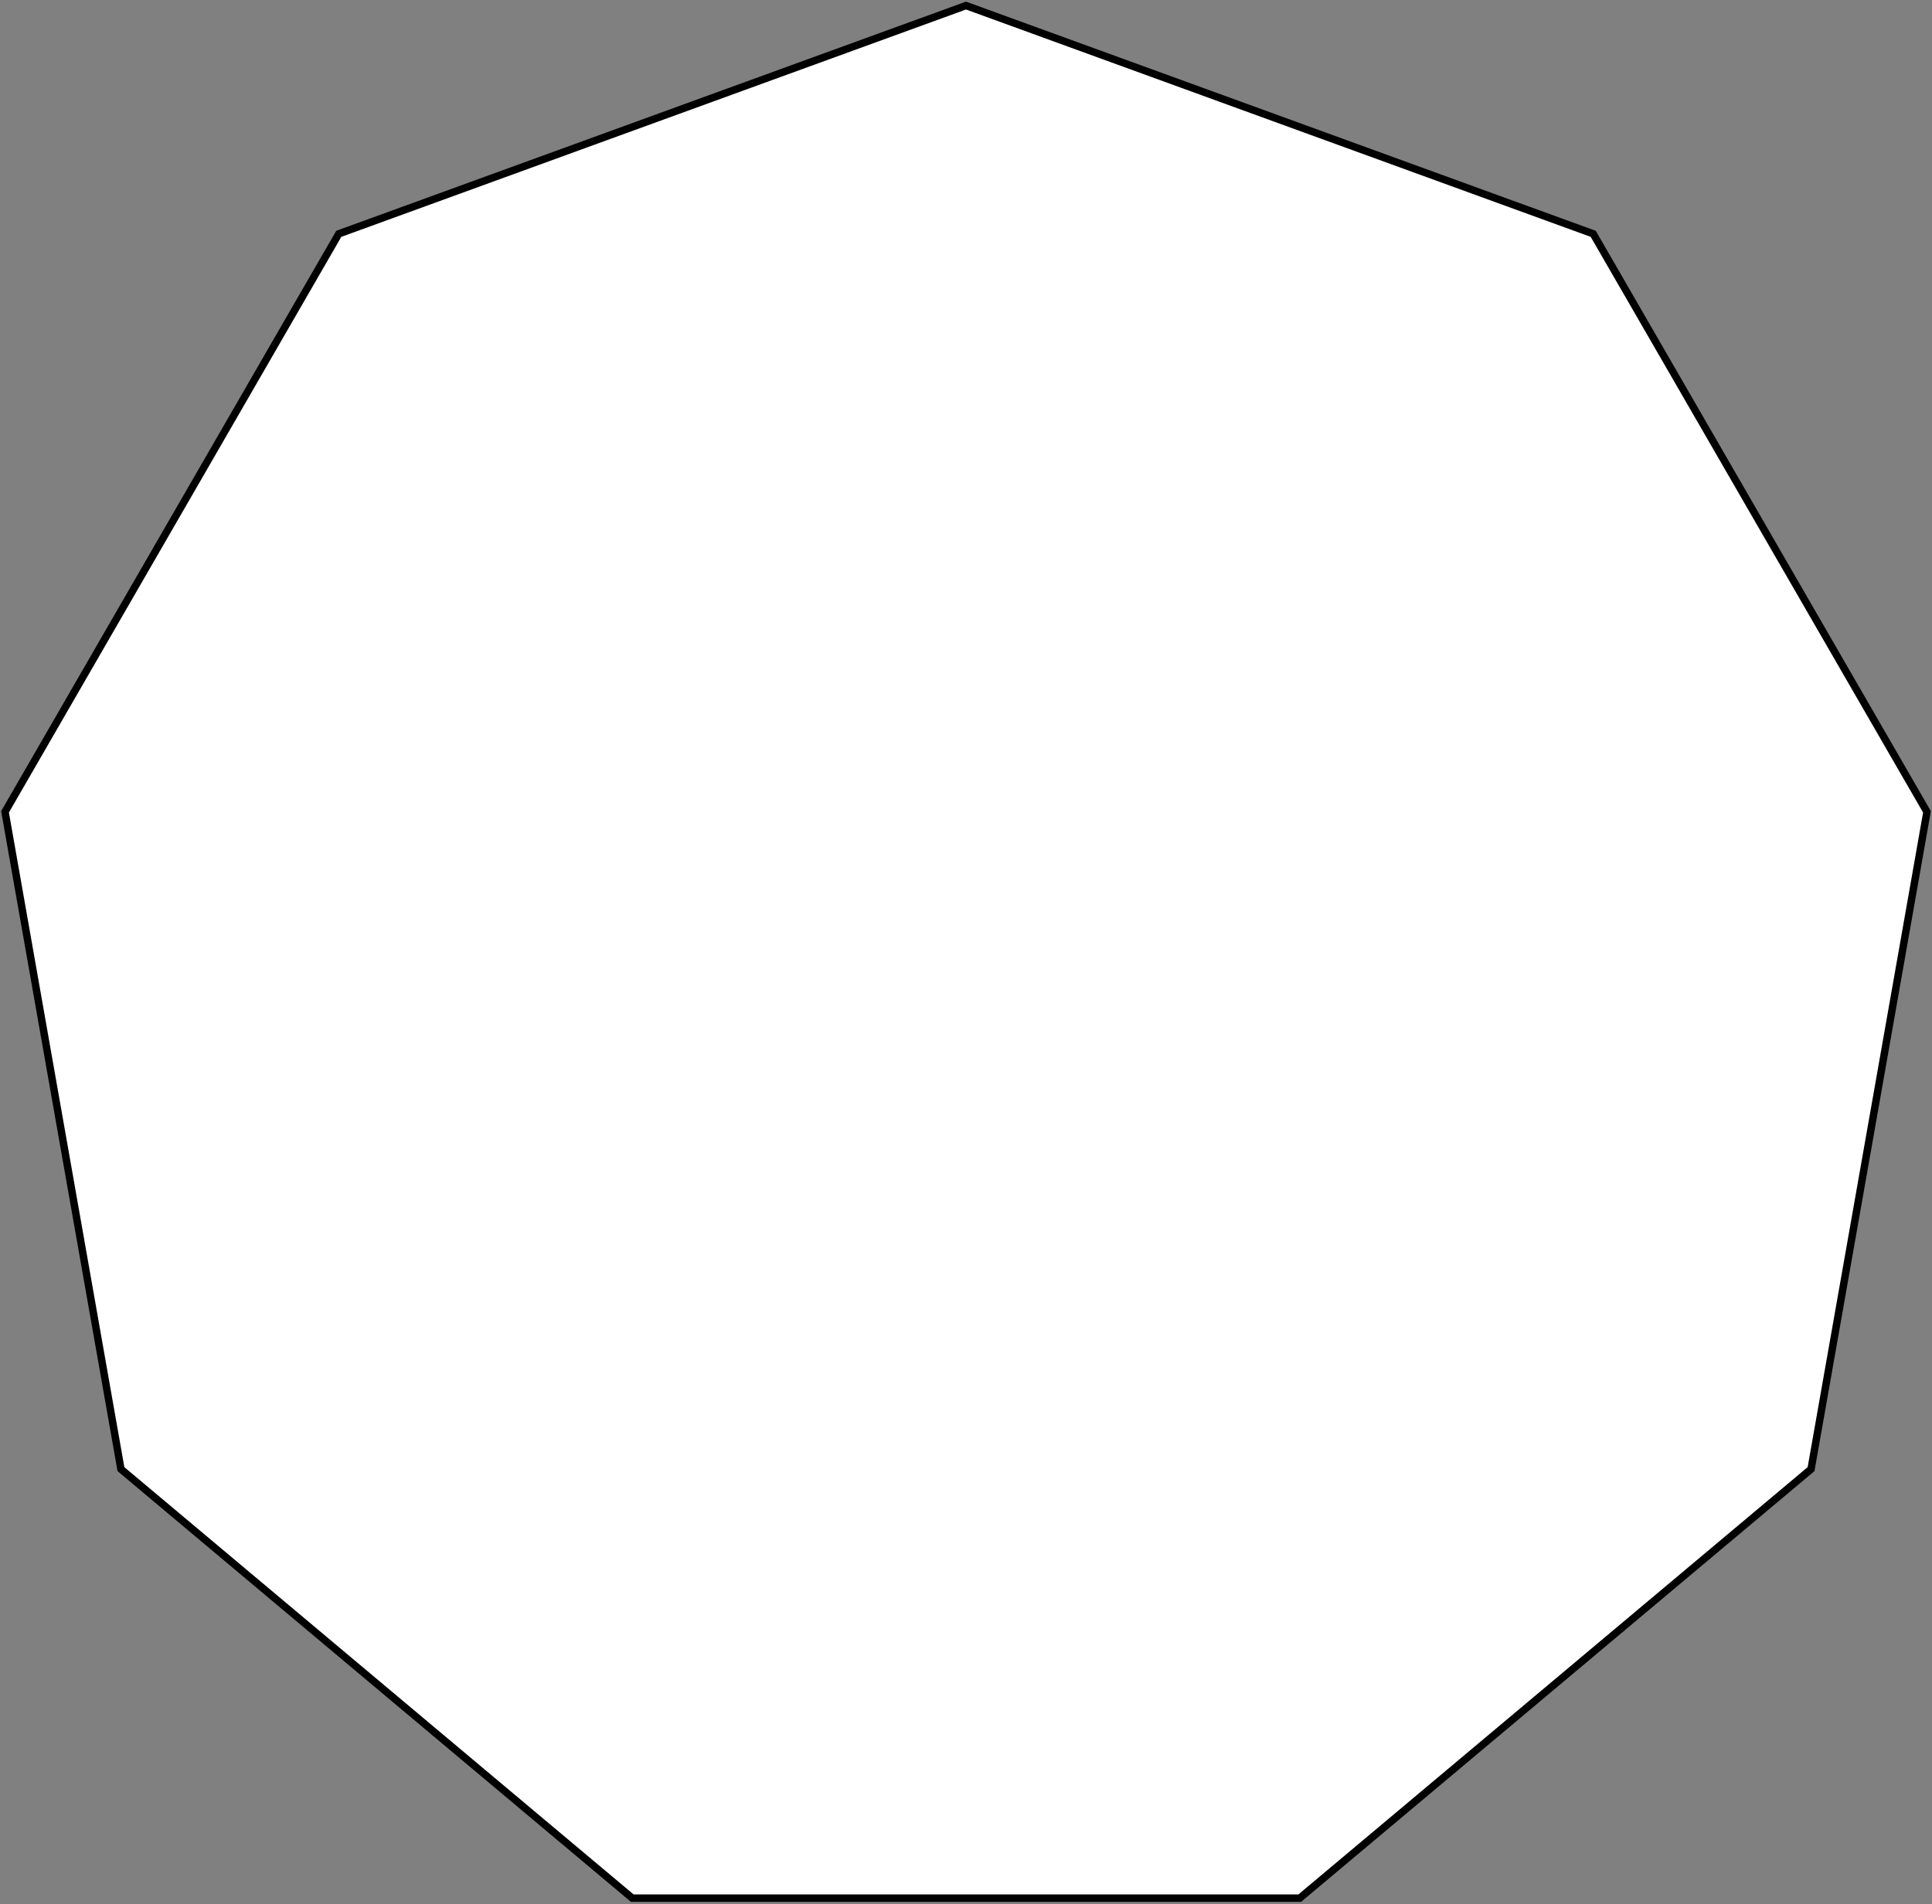 <!DOCTYPE svg PUBLIC "-//W3C//DTD SVG 1.1//EN" "http://www.w3.org/Graphics/SVG/1.1/DTD/svg11.dtd"><svg version="1.1" xmlns="http://www.w3.org/2000/svg" height="1027" width="1042"><rect width="100%" height="100%" fill="#808080" stroke="none"/><polygon points="521,3 859.289,126.127 1039.289,437.896 976.776,792.427 701,1023.831 341,1023.831 65.224,792.427 2.711,437.896 182.711,126.127" fill="white" stroke="black" stroke-width="4"/></svg>
